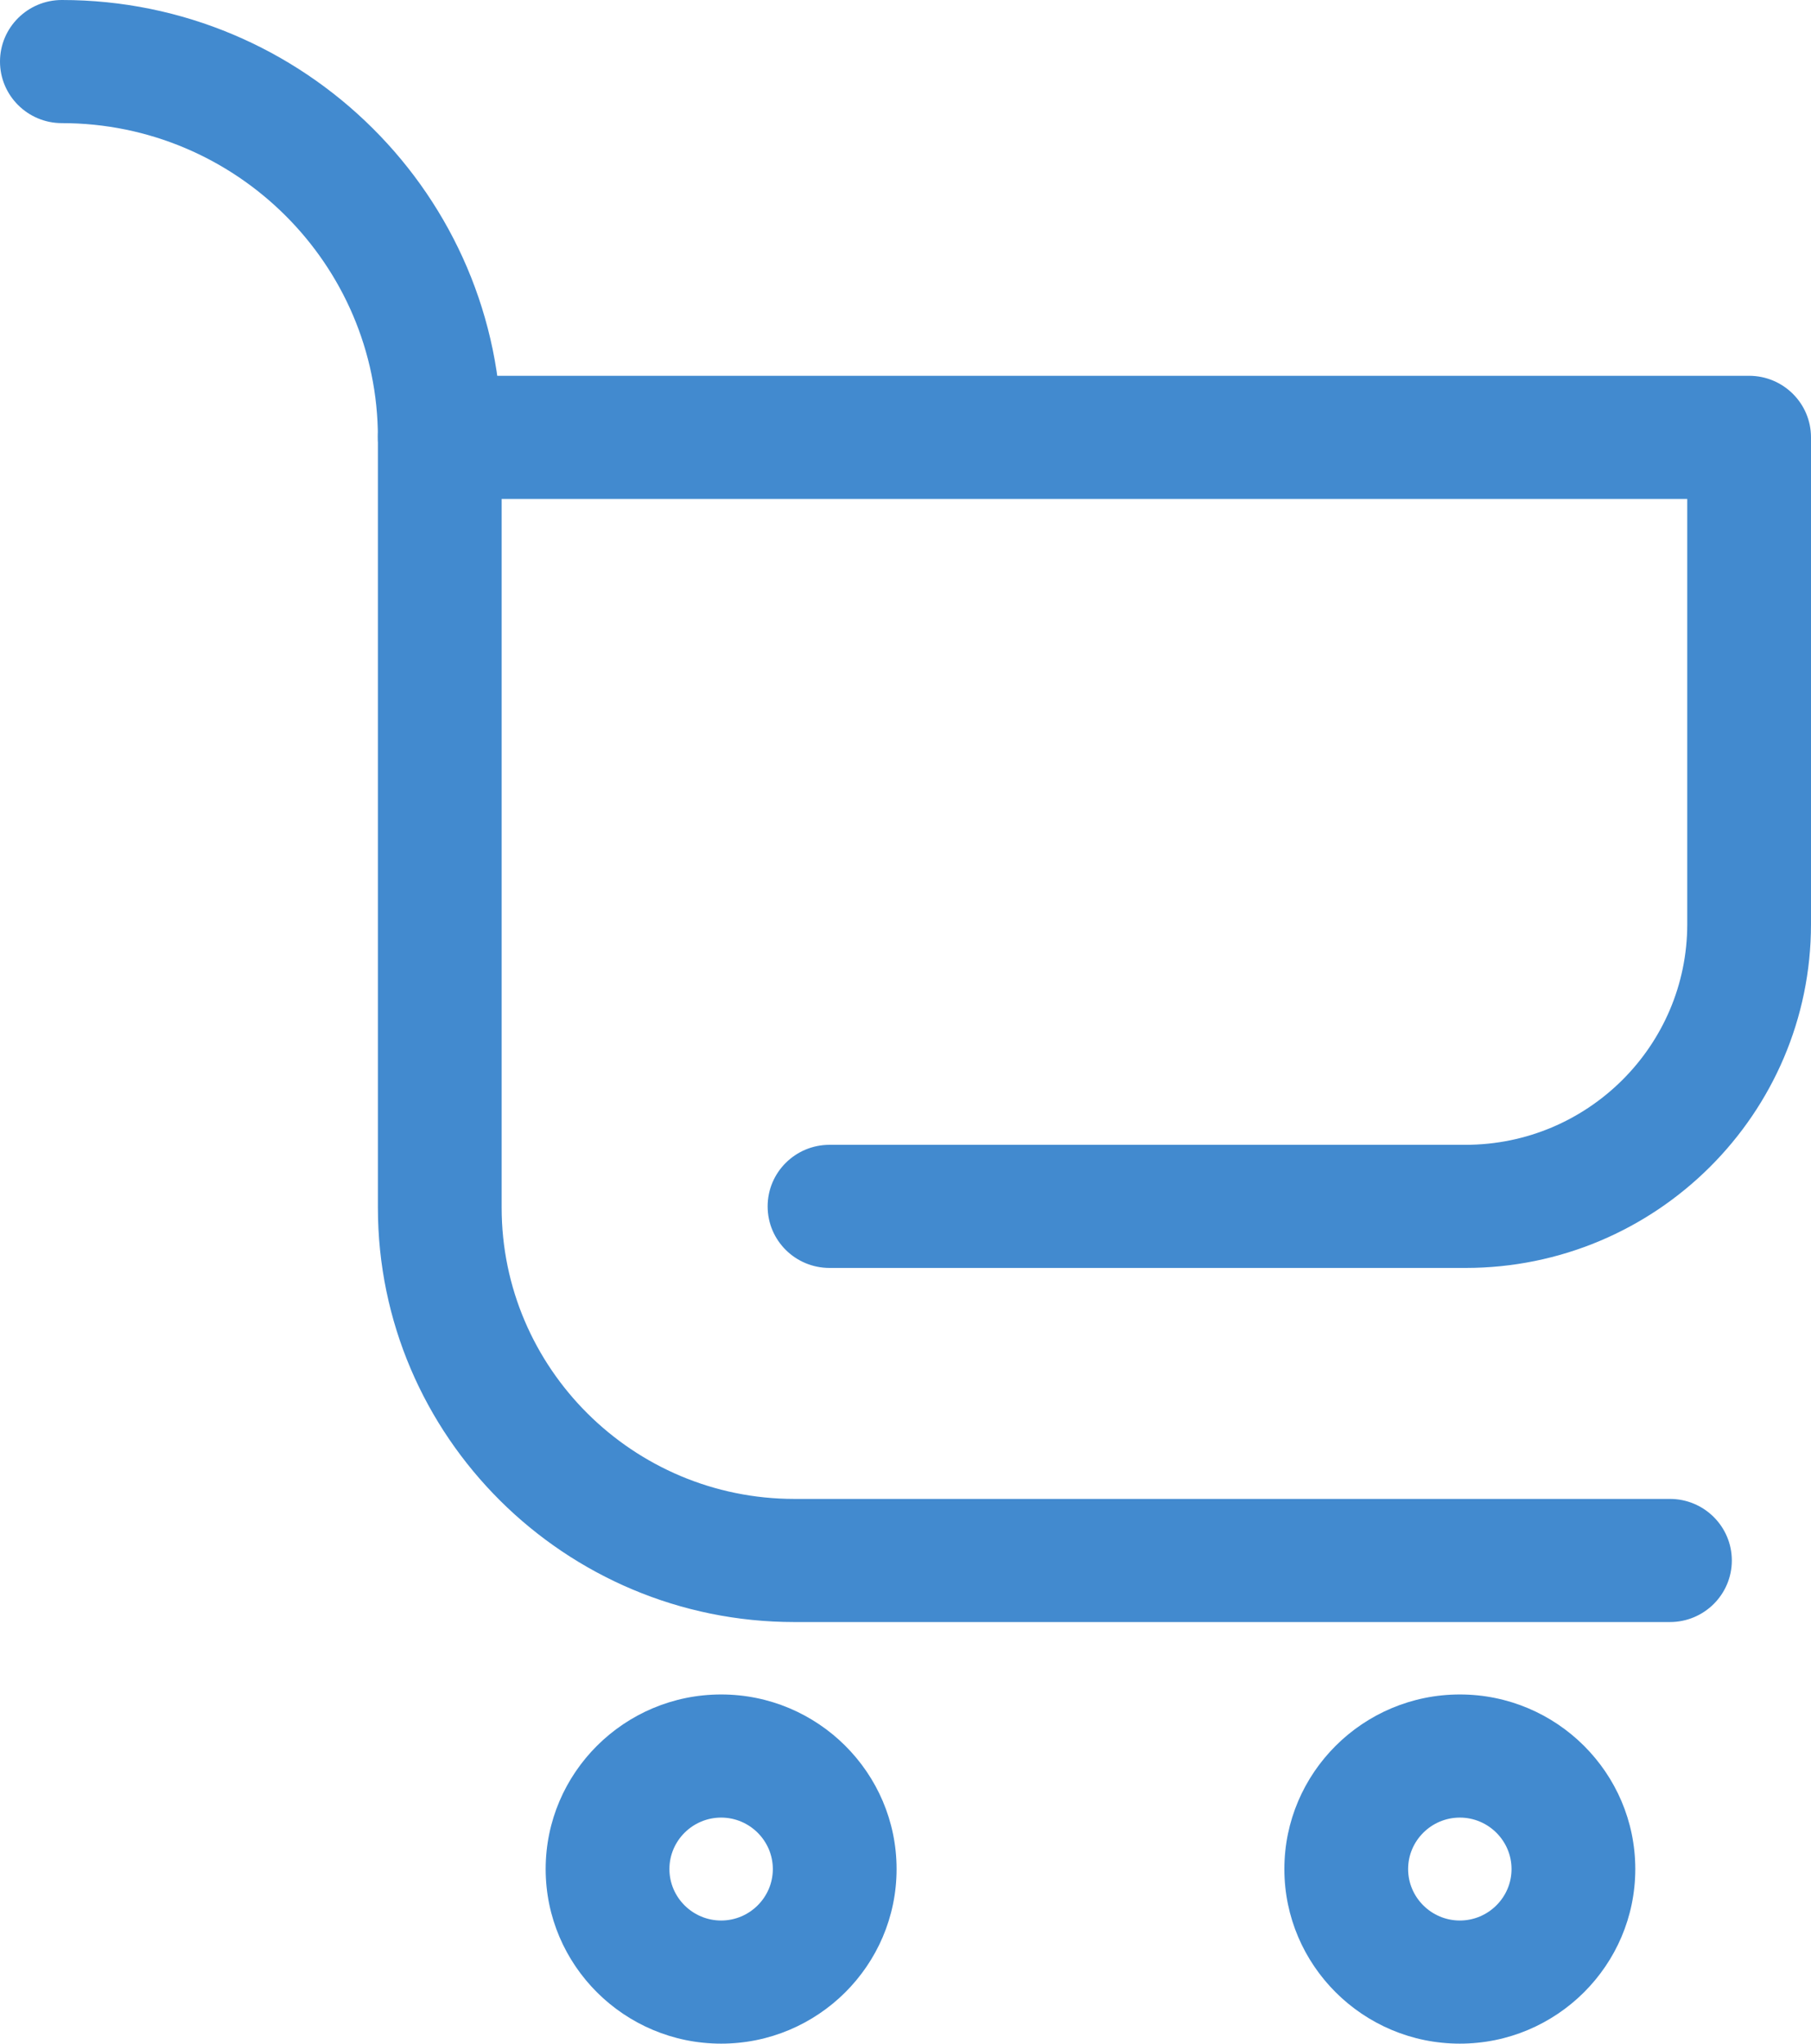 <svg xmlns="http://www.w3.org/2000/svg" fill="none" viewBox="0 0 39 44" height="44" width="39">
<g clip-path="url(#clip0_88_654)">
<path fill="#428ACF" d="M31.56 27.299H17.864C17.128 27.299 16.531 26.706 16.531 25.974C16.531 25.242 17.128 24.648 17.864 24.648H31.56C34.193 24.648 36.335 22.517 36.335 19.898V10.742H9.47C8.735 10.742 8.138 10.148 8.138 9.416C8.138 8.685 8.735 8.091 9.47 8.091H37.667C38.403 8.091 39 8.685 39 9.416V19.898C39 23.98 35.664 27.299 31.56 27.299Z"></path>
<path fill="#428ACF" d="M35.962 34.923H17.107C12.162 34.923 8.138 30.92 8.138 26V9.421C8.138 5.689 5.084 2.651 1.332 2.651C0.597 2.651 0 2.057 0 1.325C0 0.594 0.597 0 1.332 0C6.555 0 10.803 4.226 10.803 9.421V26C10.803 29.457 13.632 32.272 17.107 32.272H35.962C36.698 32.272 37.295 32.866 37.295 33.598C37.295 34.329 36.698 34.923 35.962 34.923Z"></path>
<path fill="#428ACF" d="M15.53 44C13.446 44 11.751 42.314 11.751 40.241C11.751 38.168 13.446 36.482 15.53 36.482C17.613 36.482 19.308 38.168 19.308 40.241C19.308 42.314 17.613 44 15.53 44ZM15.53 39.133C14.917 39.133 14.416 39.631 14.416 40.241C14.416 40.851 14.917 41.349 15.53 41.349C16.142 41.349 16.643 40.851 16.643 40.241C16.643 39.631 16.142 39.133 15.53 39.133Z"></path>
<path fill="#428ACF" d="M31.438 44C29.354 44 27.659 42.314 27.659 40.241C27.659 38.168 29.354 36.482 31.438 36.482C33.521 36.482 35.216 38.168 35.216 40.241C35.216 42.314 33.521 44 31.438 44ZM31.438 39.133C30.825 39.133 30.324 39.631 30.324 40.241C30.324 40.851 30.825 41.349 31.438 41.349C32.05 41.349 32.551 40.851 32.551 40.241C32.551 39.631 32.05 39.133 31.438 39.133Z"></path>
</g>
<defs>
<clipPath id="clip0_88_654">
<rect fill="white" height="44" width="39"></rect>
</clipPath>
</defs>
</svg>
